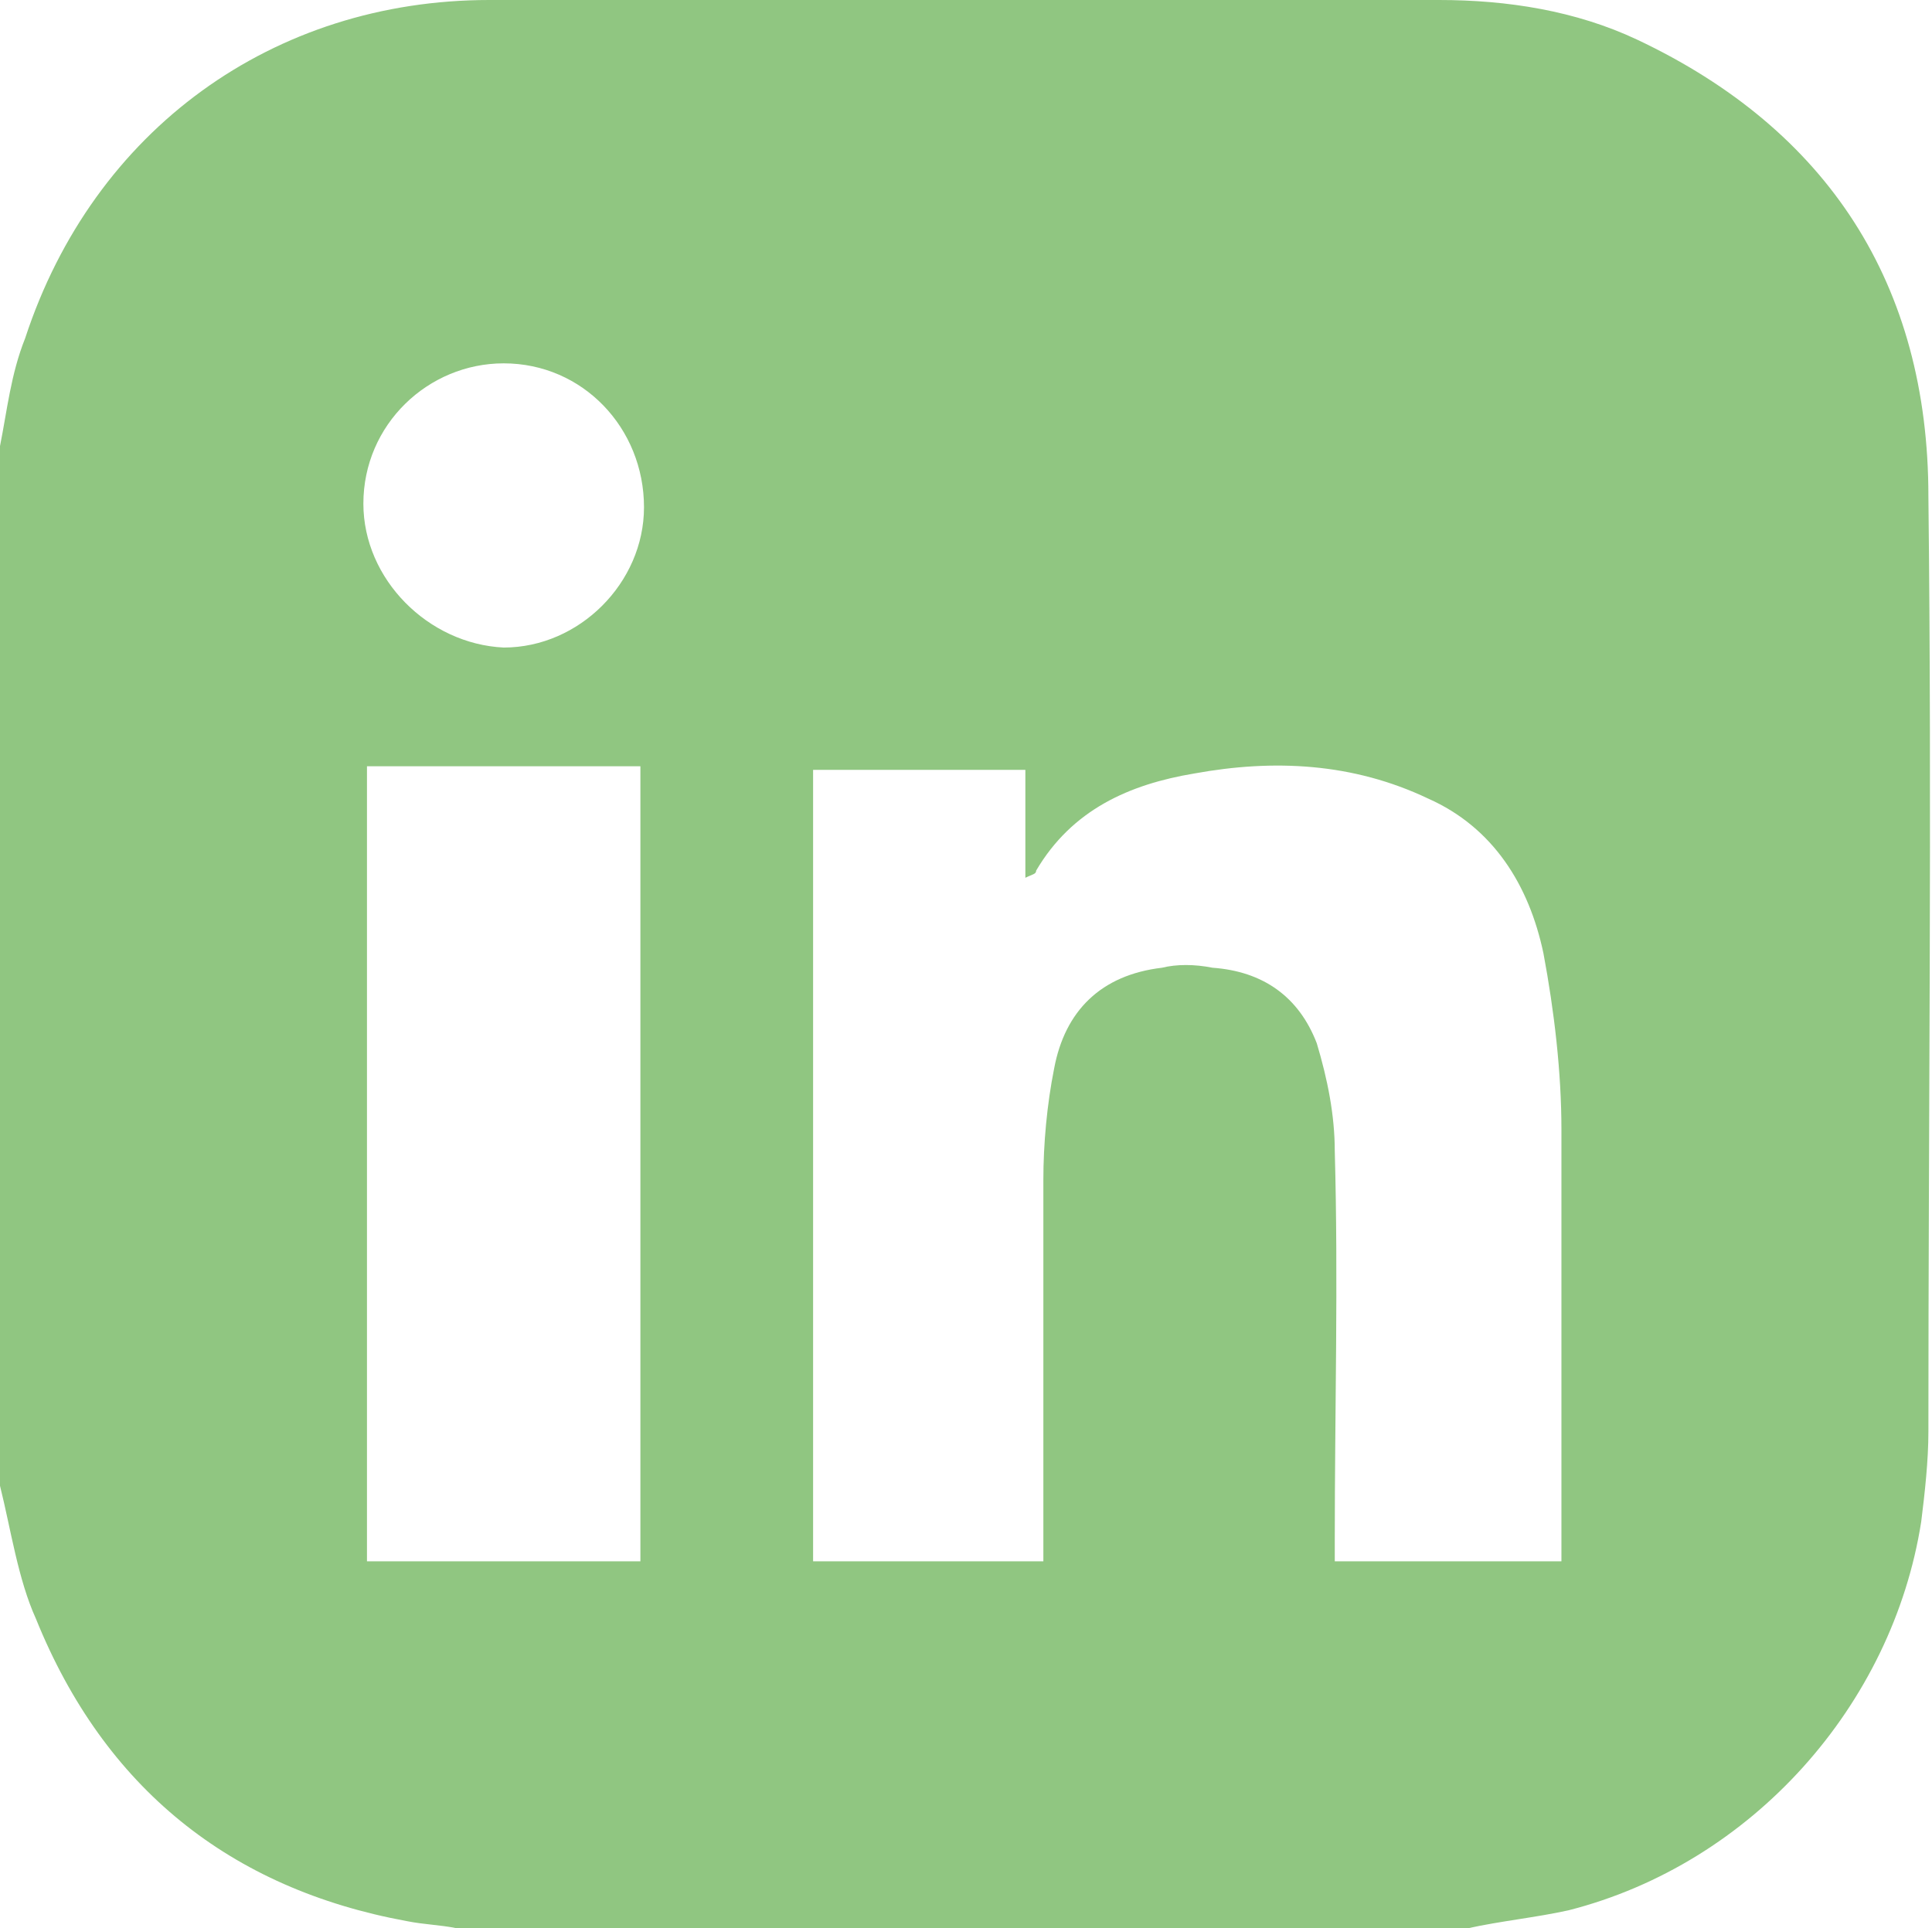 <?xml version="1.0" encoding="utf-8"?>
<!-- Generator: Adobe Illustrator 26.0.3, SVG Export Plug-In . SVG Version: 6.00 Build 0)  -->
<svg version="1.1" id="Layer_1" xmlns="http://www.w3.org/2000/svg" xmlns:xlink="http://www.w3.org/1999/xlink" x="0px" y="0px"
	 viewBox="0 0 53.7 53.6" style="enable-background:new 0 0 53.7 53.6;" xml:space="preserve">
<style type="text/css">
	.st0{fill:#90C681;}
</style>
<g>
	<path class="st0" d="M0,41.3C0,31.6,0,22,0,12.4c0.2-1,0.3-2,0.7-3C2.6,3.6,7.6,0,13.6,0C22.4,0,31.2,0,40,0c1.9,0,3.8,0.3,5.5,1.1
		c5.3,2.5,8.1,6.8,8.1,12.7c0.1,8.7,0,17.3,0,26c0,0.8-0.1,1.7-0.2,2.5c-0.8,5.1-4.7,9.5-9.8,10.8c-0.9,0.2-1.9,0.3-2.8,0.5
		c-9.4,0-18.7,0-28.1,0c-0.5-0.1-0.9-0.1-1.4-0.2C6.4,52.5,2.9,49.7,1,45C0.5,43.9,0.3,42.5,0,41.3z M43.4,43.4c0-0.2,0-0.3,0-0.4
		c0-3.9,0-7.7,0-11.6c0-1.6-0.2-3.3-0.5-4.9c-0.4-1.9-1.4-3.5-3.2-4.3c-2.1-1-4.3-1.1-6.5-0.7c-1.8,0.3-3.4,1-4.4,2.7
		c0,0.1-0.1,0.1-0.3,0.2c0-1.1,0-2.1,0-3c-2,0-4,0-5.9,0c0,7.4,0,14.7,0,22c2.1,0,4.2,0,6.4,0c0-0.2,0-0.4,0-0.6c0-3.3,0-6.7,0-10
		c0-1,0.1-2.1,0.3-3.1c0.3-1.6,1.3-2.6,3-2.8c0.4-0.1,0.9-0.1,1.4,0c1.4,0.1,2.4,0.8,2.9,2.1c0.3,1,0.5,2,0.5,3
		c0.1,3.6,0,7.2,0,10.8c0,0.2,0,0.4,0,0.6C39.2,43.4,41.3,43.4,43.4,43.4z M10.2,21.3c0,7.4,0,14.7,0,22.1c2.6,0,5.1,0,7.6,0
		c0-7.4,0-14.7,0-22.1C15.3,21.3,12.8,21.3,10.2,21.3z M14,10.1c-2.1,0-3.9,1.7-3.9,3.9c0,2.1,1.8,3.9,3.9,4c2.1,0,3.9-1.8,3.9-3.9
		C17.9,11.9,16.2,10.1,14,10.1z"/>
</g>
</svg>
